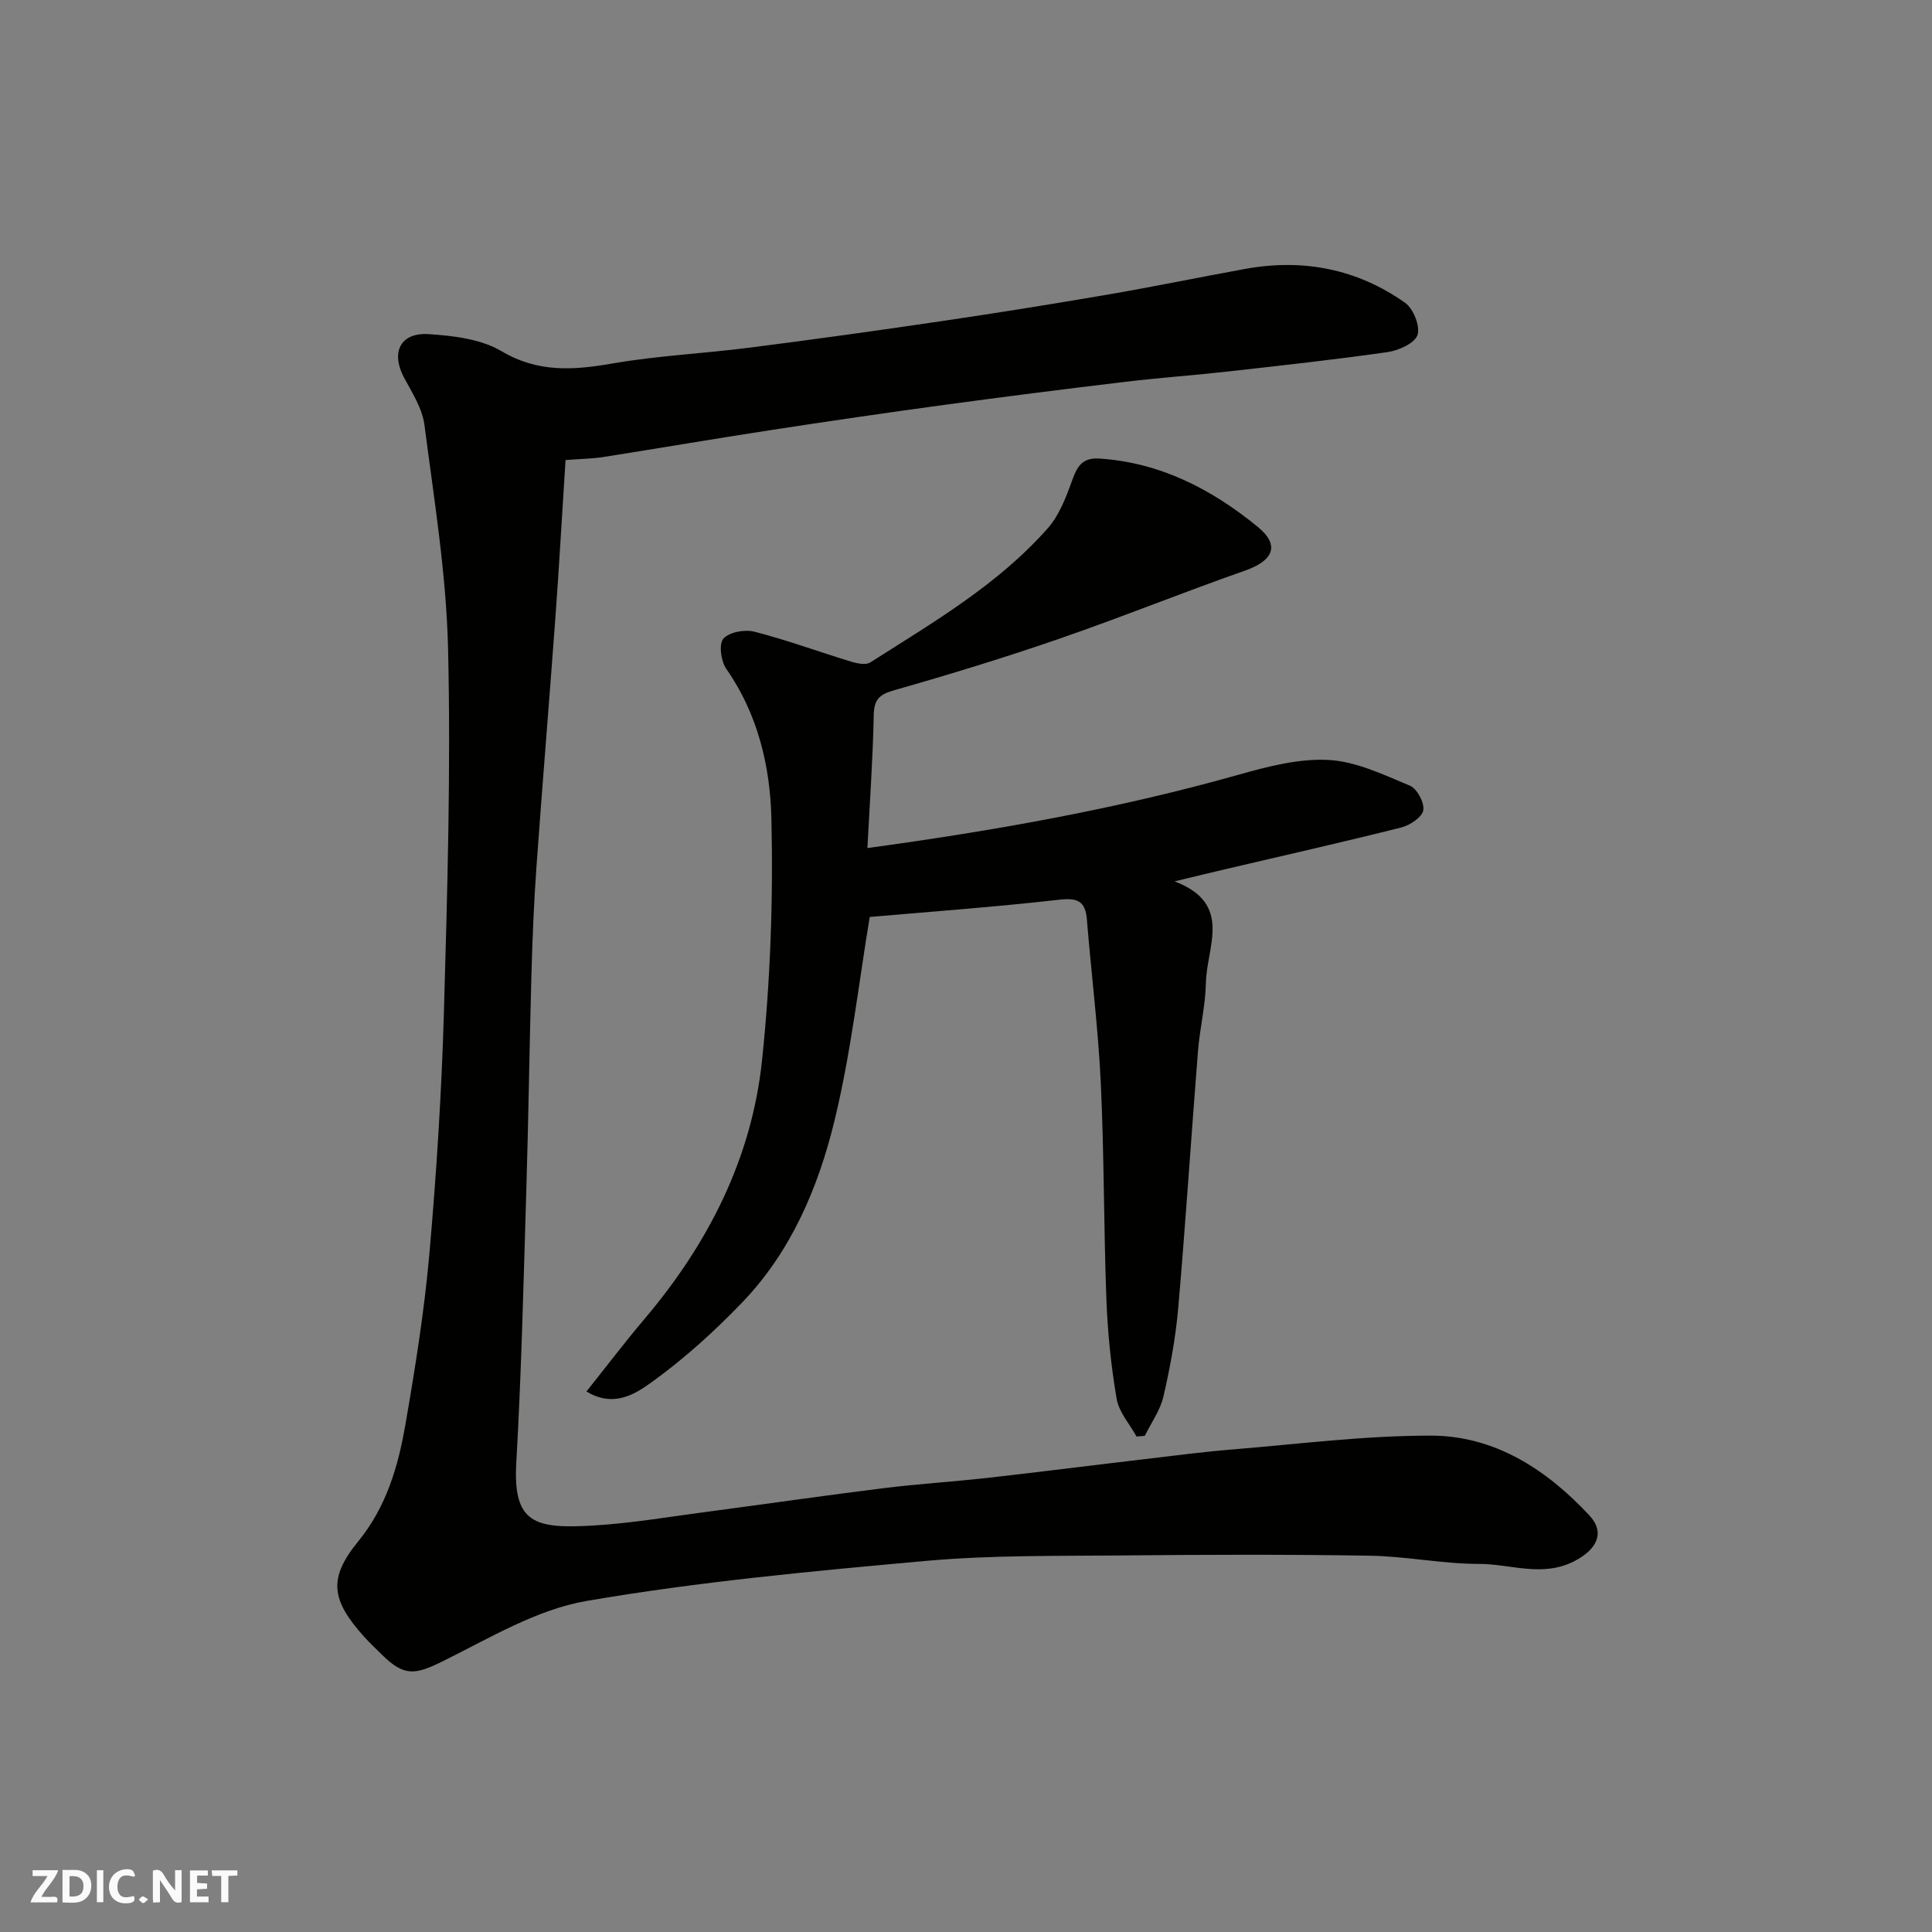<svg enable-background="new 0 0 400 400" viewBox="0 0 400 400" xmlns="http://www.w3.org/2000/svg"><rect x="0" y="0" width="400" height="400" fill="#808080" stroke="none"/><g fill="#fafafb"><path d="m37.59 393.81c-.92.31-1.52.05-2-.78-.7-1.2-1.52-2.34-2.47-3.78v4.59c-.55.03-.95.05-1.41.07-.03-.37-.06-.64-.06-.91 0-1.91 0-3.81 0-5.7 1.13-.41 1.77-.03 2.29.91.62 1.11 1.38 2.14 2.31 3.19v-4.2h1.35v6.61z"/><path d="m12.94 393.88v-6.75c1.9.19 3.93-.54 5.37 1.29.8 1.01.78 2.88.03 3.97-1.37 1.97-3.4 1.51-5.4 1.49m1.45-1.22c2.04.12 2.92-.58 2.89-2.21-.03-1.51-.98-2.19-2.89-2z"/><path d="m11.81 393.87h-5.49c.68-2.18 2.47-3.48 3.51-5.45h-3.08v-1.21h5.29c-.71 2.13-2.44 3.48-3.47 5.51.86 0 1.63.04 2.39-.01.79-.05 1.14.21.85 1.16"/><path d="m39.33 393.86v-6.61h3.7v1.07h-2.22v1.52c.68.04 1.34.09 2.07.13v1.07c-.72.05-1.38.09-2.1.14v1.48h2.4v1.19h-3.85z"/><path d="m27.71 388.56c-1.15-.3-2.46-.61-3.1.64-.37.73-.41 1.93-.06 2.67.63 1.35 1.99.93 3.17.68.35.94-.01 1.32-.93 1.46-1.62.25-3.05-.27-3.76-1.48-.73-1.24-.6-3.03.31-4.17.88-1.11 2.71-1.7 4-1.16.32.13.44.74.65 1.12-.1.08-.19.16-.28.24"/><path d="m49.15 387.24v1.07c-.59.02-1.17.05-1.87.08v5.44h-1.48v-5.44h-1.85c-.05-.4-.08-.73-.13-1.15z"/><path d="m20.06 387.21h1.33v6.62h-1.33z"/><path d="m30.68 393.25c-.49.38-.8.79-1.05.76-.32-.05-.6-.45-.9-.7.26-.24.51-.64.8-.67.29-.04.62.3 1.15.61"/></g><path d="m117.09 95.25c-.71 11.07-1.32 21.91-2.11 32.74-1.26 17.24-2.7 34.47-3.93 51.72-.53 7.42-.82 14.86-1.03 22.3-.41 14.77-.6 29.54-1.05 44.3-.57 18.87-1.01 37.76-2.08 56.6-.71 12.59 3.93 13.67 16.16 12.92 7.83-.48 15.61-1.81 23.4-2.84 12.17-1.6 24.31-3.37 36.49-4.88 7.17-.89 14.4-1.33 21.59-2.14 10.74-1.21 21.47-2.58 32.21-3.84 6.19-.73 12.38-1.55 18.59-2.05 13.62-1.12 27.26-2.86 40.9-2.85 13.24.01 23.95 7.01 32.81 16.49 3.38 3.62 1.54 7.08-2.99 9.45-6.68 3.5-13.28.61-19.86.62-7.54 0-15.06-1.58-22.61-1.7-17.16-.28-34.33-.22-51.49-.05-13.44.13-26.93-.08-40.29 1.12-23.51 2.12-47.08 4.3-70.31 8.29-10.27 1.76-19.97 7.6-29.55 12.36-6.01 2.99-8.24 3.39-12.97-1.33-1.18-1.18-2.41-2.31-3.52-3.54-6.85-7.62-7.6-12.07-1.31-19.78 5.87-7.2 8.27-15.49 9.78-24.14 2.04-11.75 3.93-23.57 4.98-35.45 1.48-16.76 2.54-33.58 3.02-50.4.71-24.92 1.43-49.88.85-74.79-.36-15.51-2.9-31-4.9-46.44-.44-3.38-2.54-6.63-4.21-9.75-2.79-5.22-.81-9.41 5.14-9.01 5.1.34 10.78 1.01 15.02 3.52 7.61 4.51 14.94 3.95 23.01 2.55 9.36-1.62 18.92-2.06 28.36-3.27 13.31-1.7 26.59-3.55 39.87-5.51 11.47-1.69 22.92-3.53 34.35-5.49 9.48-1.63 18.91-3.58 28.37-5.3 11.99-2.19 23.2-.02 33.14 7.02 1.71 1.21 3.17 4.88 2.55 6.67-.59 1.72-3.91 3.2-6.21 3.53-11.03 1.58-22.11 2.79-33.18 4.03-7.02.79-14.08 1.28-21.09 2.12-12.52 1.5-25.02 3.08-37.51 4.78-11.99 1.63-23.96 3.38-35.92 5.22-11.62 1.78-23.21 3.77-34.82 5.6-2.32.33-4.65.36-7.65.6z" fill="#010100"/><path d="m180.07 189.85c-2.23 13.3-3.85 27.99-7.31 42.23-3.36 13.8-8.98 27.05-19.08 37.56-5.74 5.98-11.98 11.63-18.68 16.47-3.4 2.46-7.91 5.43-13.58 1.98 4.11-5.15 7.94-10.2 12.03-15.03 13.18-15.56 22.19-33.24 24.32-53.52 1.74-16.58 2.33-33.39 1.94-50.06-.25-10.82-2.8-21.64-9.34-31-1.11-1.58-1.58-5.14-.6-6.25 1.21-1.37 4.45-1.96 6.45-1.44 6.75 1.74 13.32 4.16 20 6.2 1.25.38 3.03.75 3.96.16 12.99-8.28 26.41-16.07 36.75-27.78 2.35-2.66 3.75-6.33 4.99-9.75 1.06-2.95 2.04-4.93 5.74-4.68 12.62.84 23.25 6.38 32.73 14.13 4.7 3.84 3.25 7.01-2.68 9.09-12.89 4.52-25.56 9.65-38.47 14.11-11.21 3.87-22.57 7.35-33.99 10.6-3.07.87-4.28 1.81-4.35 5.14-.18 9.08-.83 18.16-1.31 27.57 26.33-3.59 51.74-8.11 76.7-15.14 6.1-1.72 12.57-3.43 18.76-3.1 5.72.3 11.41 3.06 16.87 5.33 1.47.61 3.04 3.57 2.75 5.11-.27 1.45-2.78 3.09-4.58 3.55-12.15 3.05-24.38 5.81-36.58 8.67-3 .7-6 1.44-10.33 2.48 12.17 4.61 6.63 13.55 6.49 21-.09 4.72-1.26 9.41-1.64 14.13-1.41 17.73-2.55 35.48-4.09 53.19-.54 6.15-1.67 12.29-3.06 18.32-.66 2.86-2.53 5.44-3.86 8.15-.57.05-1.14.1-1.71.15-1.43-2.6-3.65-5.05-4.12-7.81-1.16-6.77-1.86-13.67-2.12-20.55-.56-14.92-.46-29.88-1.16-44.79-.54-11.32-1.96-22.59-2.88-33.89-.32-3.95-2.05-4.53-5.87-4.09-13.18 1.5-26.42 2.45-39.09 3.56z" fill="#010100"/></svg>